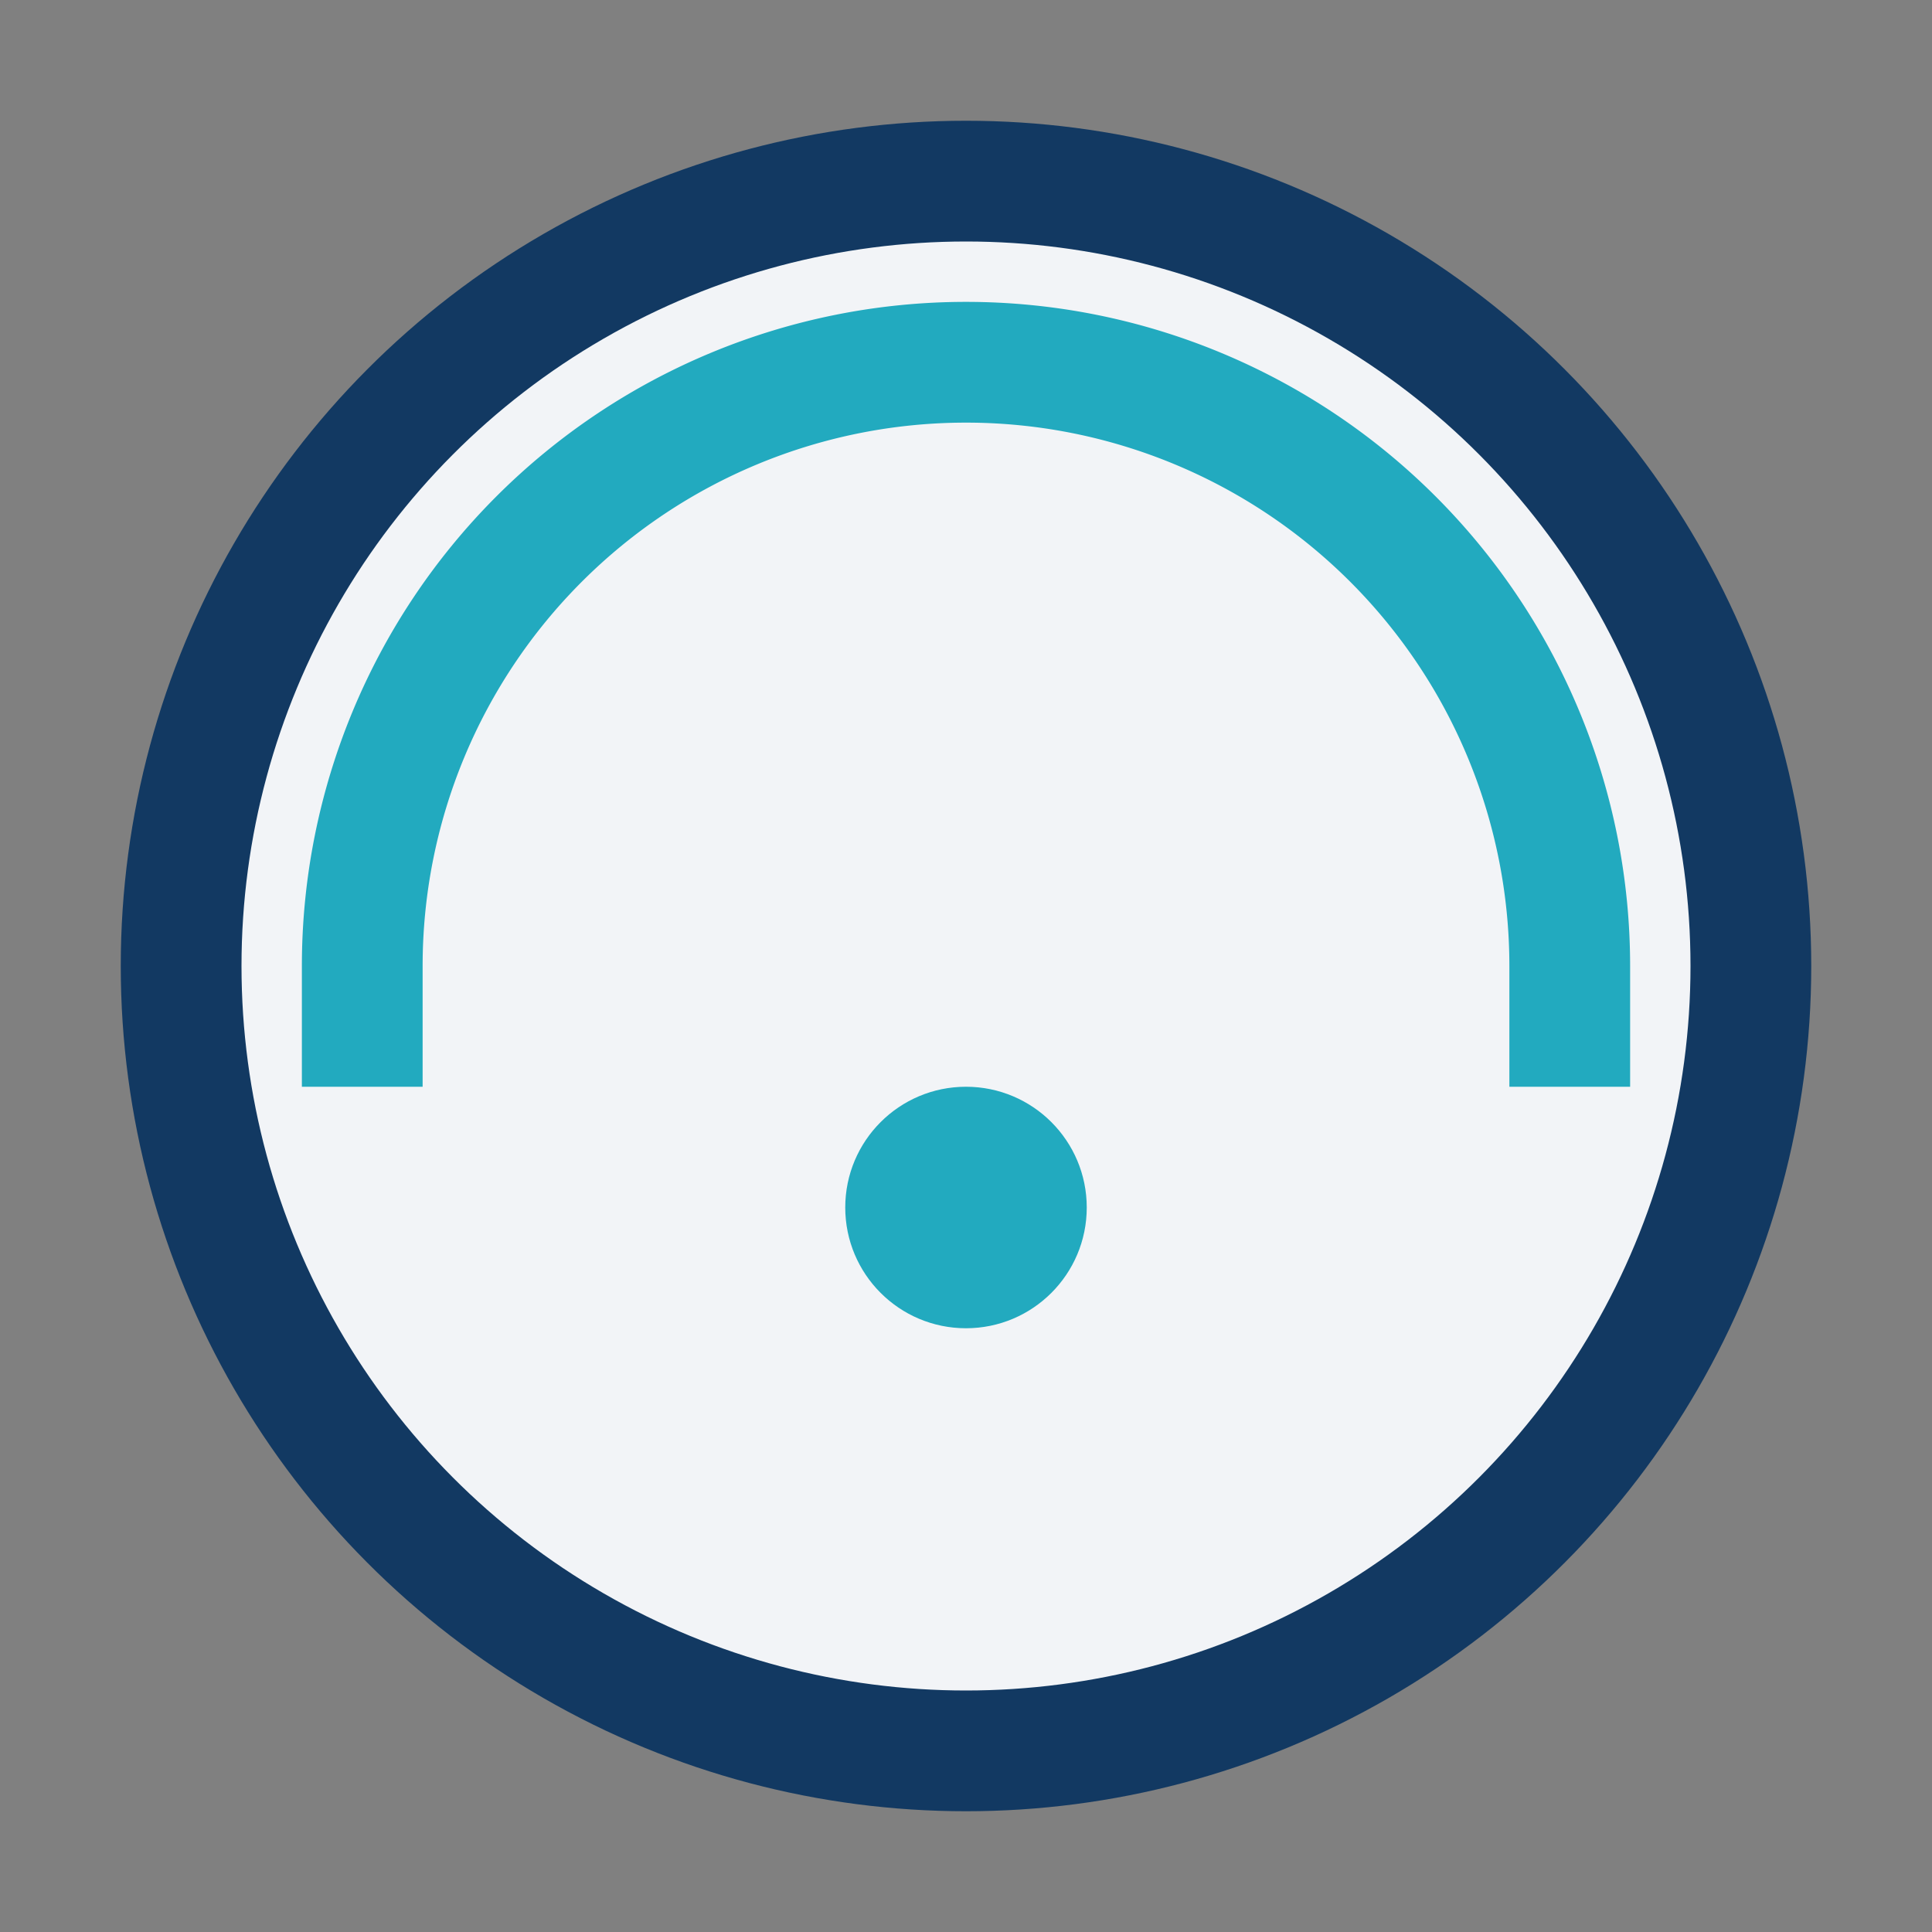 <?xml version="1.0" encoding="UTF-8"?>
<svg xmlns="http://www.w3.org/2000/svg" width="32" height="32" viewBox="0 0 32 32"><rect x="0" y="0" width="32" height="32" fill="#808080" stroke="none"/><circle cx="16" cy="16" r="13" fill="#F2F4F7" stroke="#123962" stroke-width="2"/><path d="M6 18v-2a10 10 0 0120 0v2" stroke="#22AABF" stroke-width="2" fill="none"/><circle cx="16" cy="20" r="2" fill="#22AABF"/></svg>